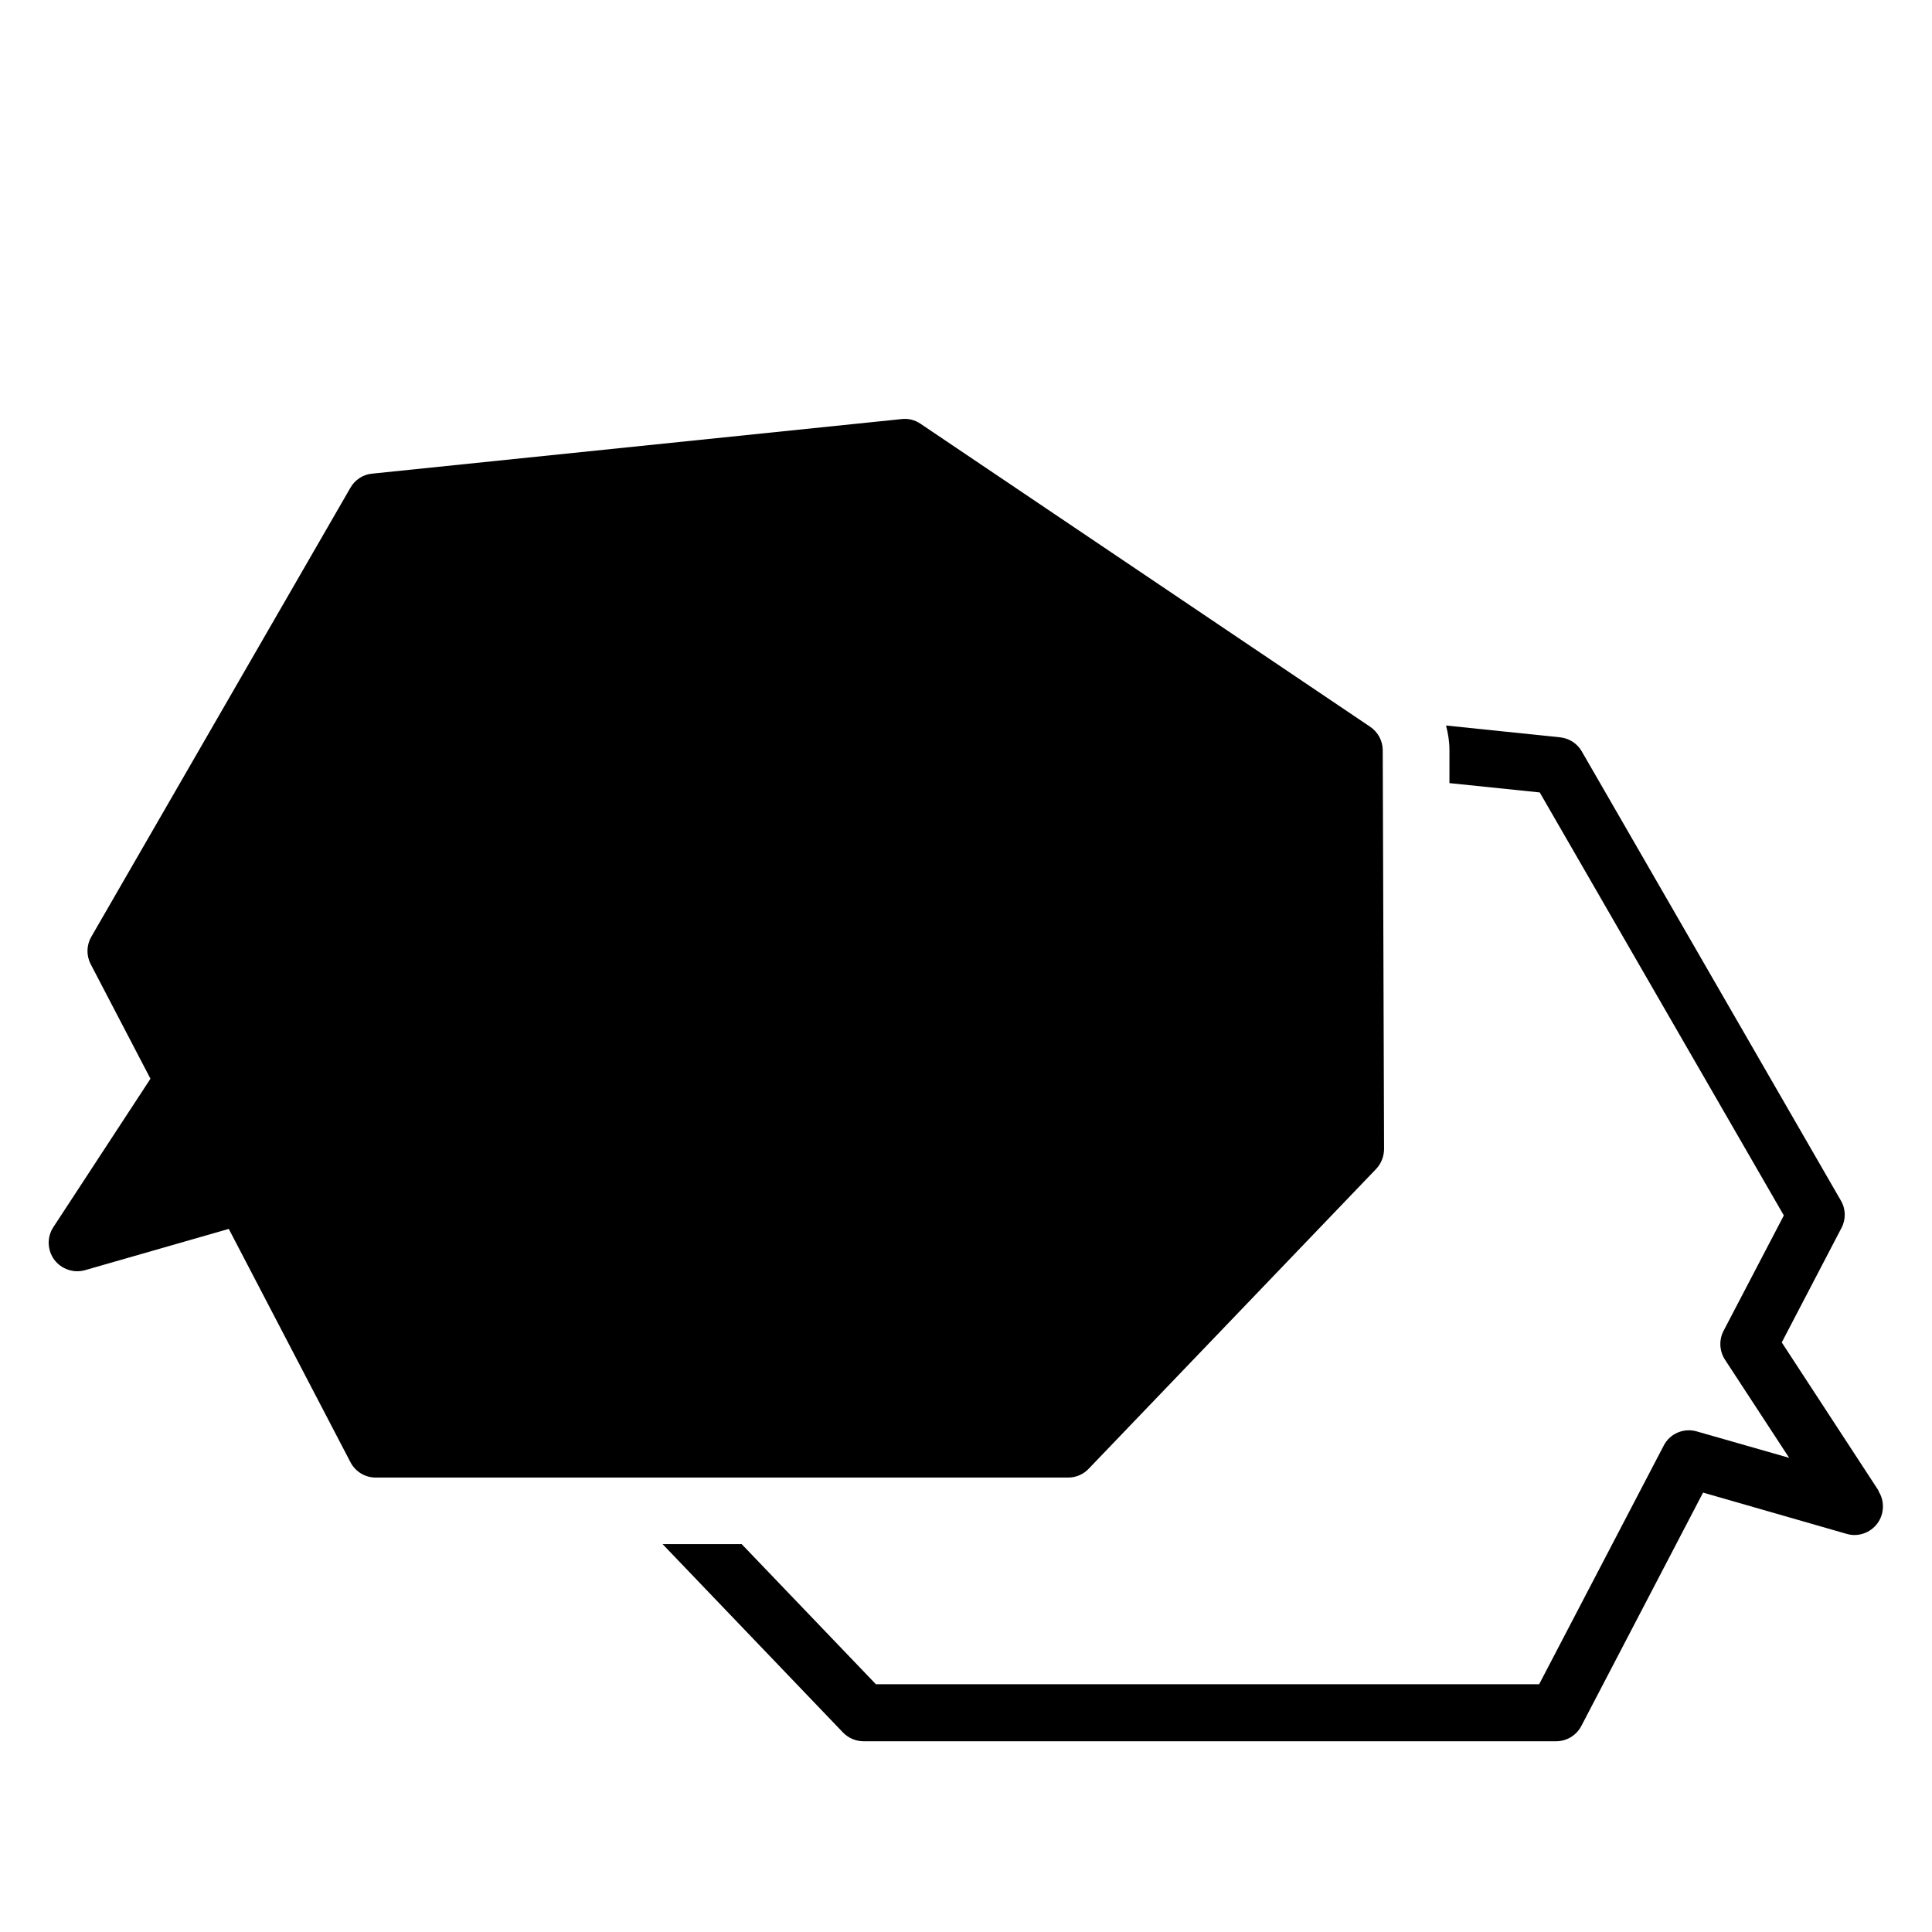 <?xml version="1.0" encoding="UTF-8"?>
<!-- Uploaded to: ICON Repo, www.iconrepo.com, Generator: ICON Repo Mixer Tools -->
<svg fill="#000000" width="800px" height="800px" version="1.1" viewBox="144 144 512 512" xmlns="http://www.w3.org/2000/svg">
 <g>
  <path d="m641.88 539.1-25.695-39.348 15.82-30.328c1.211-2.266 1.16-5.039-0.152-7.254l-68.668-119.05c-1.211-2.117-3.375-3.477-5.793-3.727l-30.18-3.125c0.555 2.117 0.906 4.281 0.906 6.5v8.766l23.93 2.469 64.688 112.1-15.973 30.582c-1.258 2.418-1.109 5.34 0.352 7.609l17.027 26.047-24.484-7.004c-3.477-1.008-7.152 0.605-8.766 3.777l-33 63.227-175.77-0.004-35.57-37.129h-20.957l47.812 49.926c1.41 1.461 3.375 2.316 5.441 2.316h183.54c2.82 0 5.391-1.562 6.699-4.082l32.242-61.816 38.039 10.934c3.023 0.906 6.297-0.25 8.16-2.769 1.863-2.519 1.965-5.996 0.25-8.613z"/>
  <path d="m510.79 448.46c0 1.965-0.754 3.879-2.066 5.289l-76.176 79.449c-1.41 1.512-3.375 2.367-5.441 2.367l-183.54 0.004c-2.82 0-5.391-1.562-6.699-4.082l-32.242-61.816-38.09 10.934c-3.023 0.855-6.246-0.25-8.16-2.769-1.863-2.57-1.965-5.996-0.25-8.613l25.746-39.348-15.82-30.328c-1.211-2.316-1.16-5.039 0.152-7.305l68.668-119c1.211-2.117 3.375-3.527 5.793-3.727l140.31-14.461c1.762-0.203 3.527 0.25 4.988 1.258l119.1 80.258c2.117 1.41 3.375 3.777 3.375 6.246l0.352 105.65z"/>
 </g>
</svg>